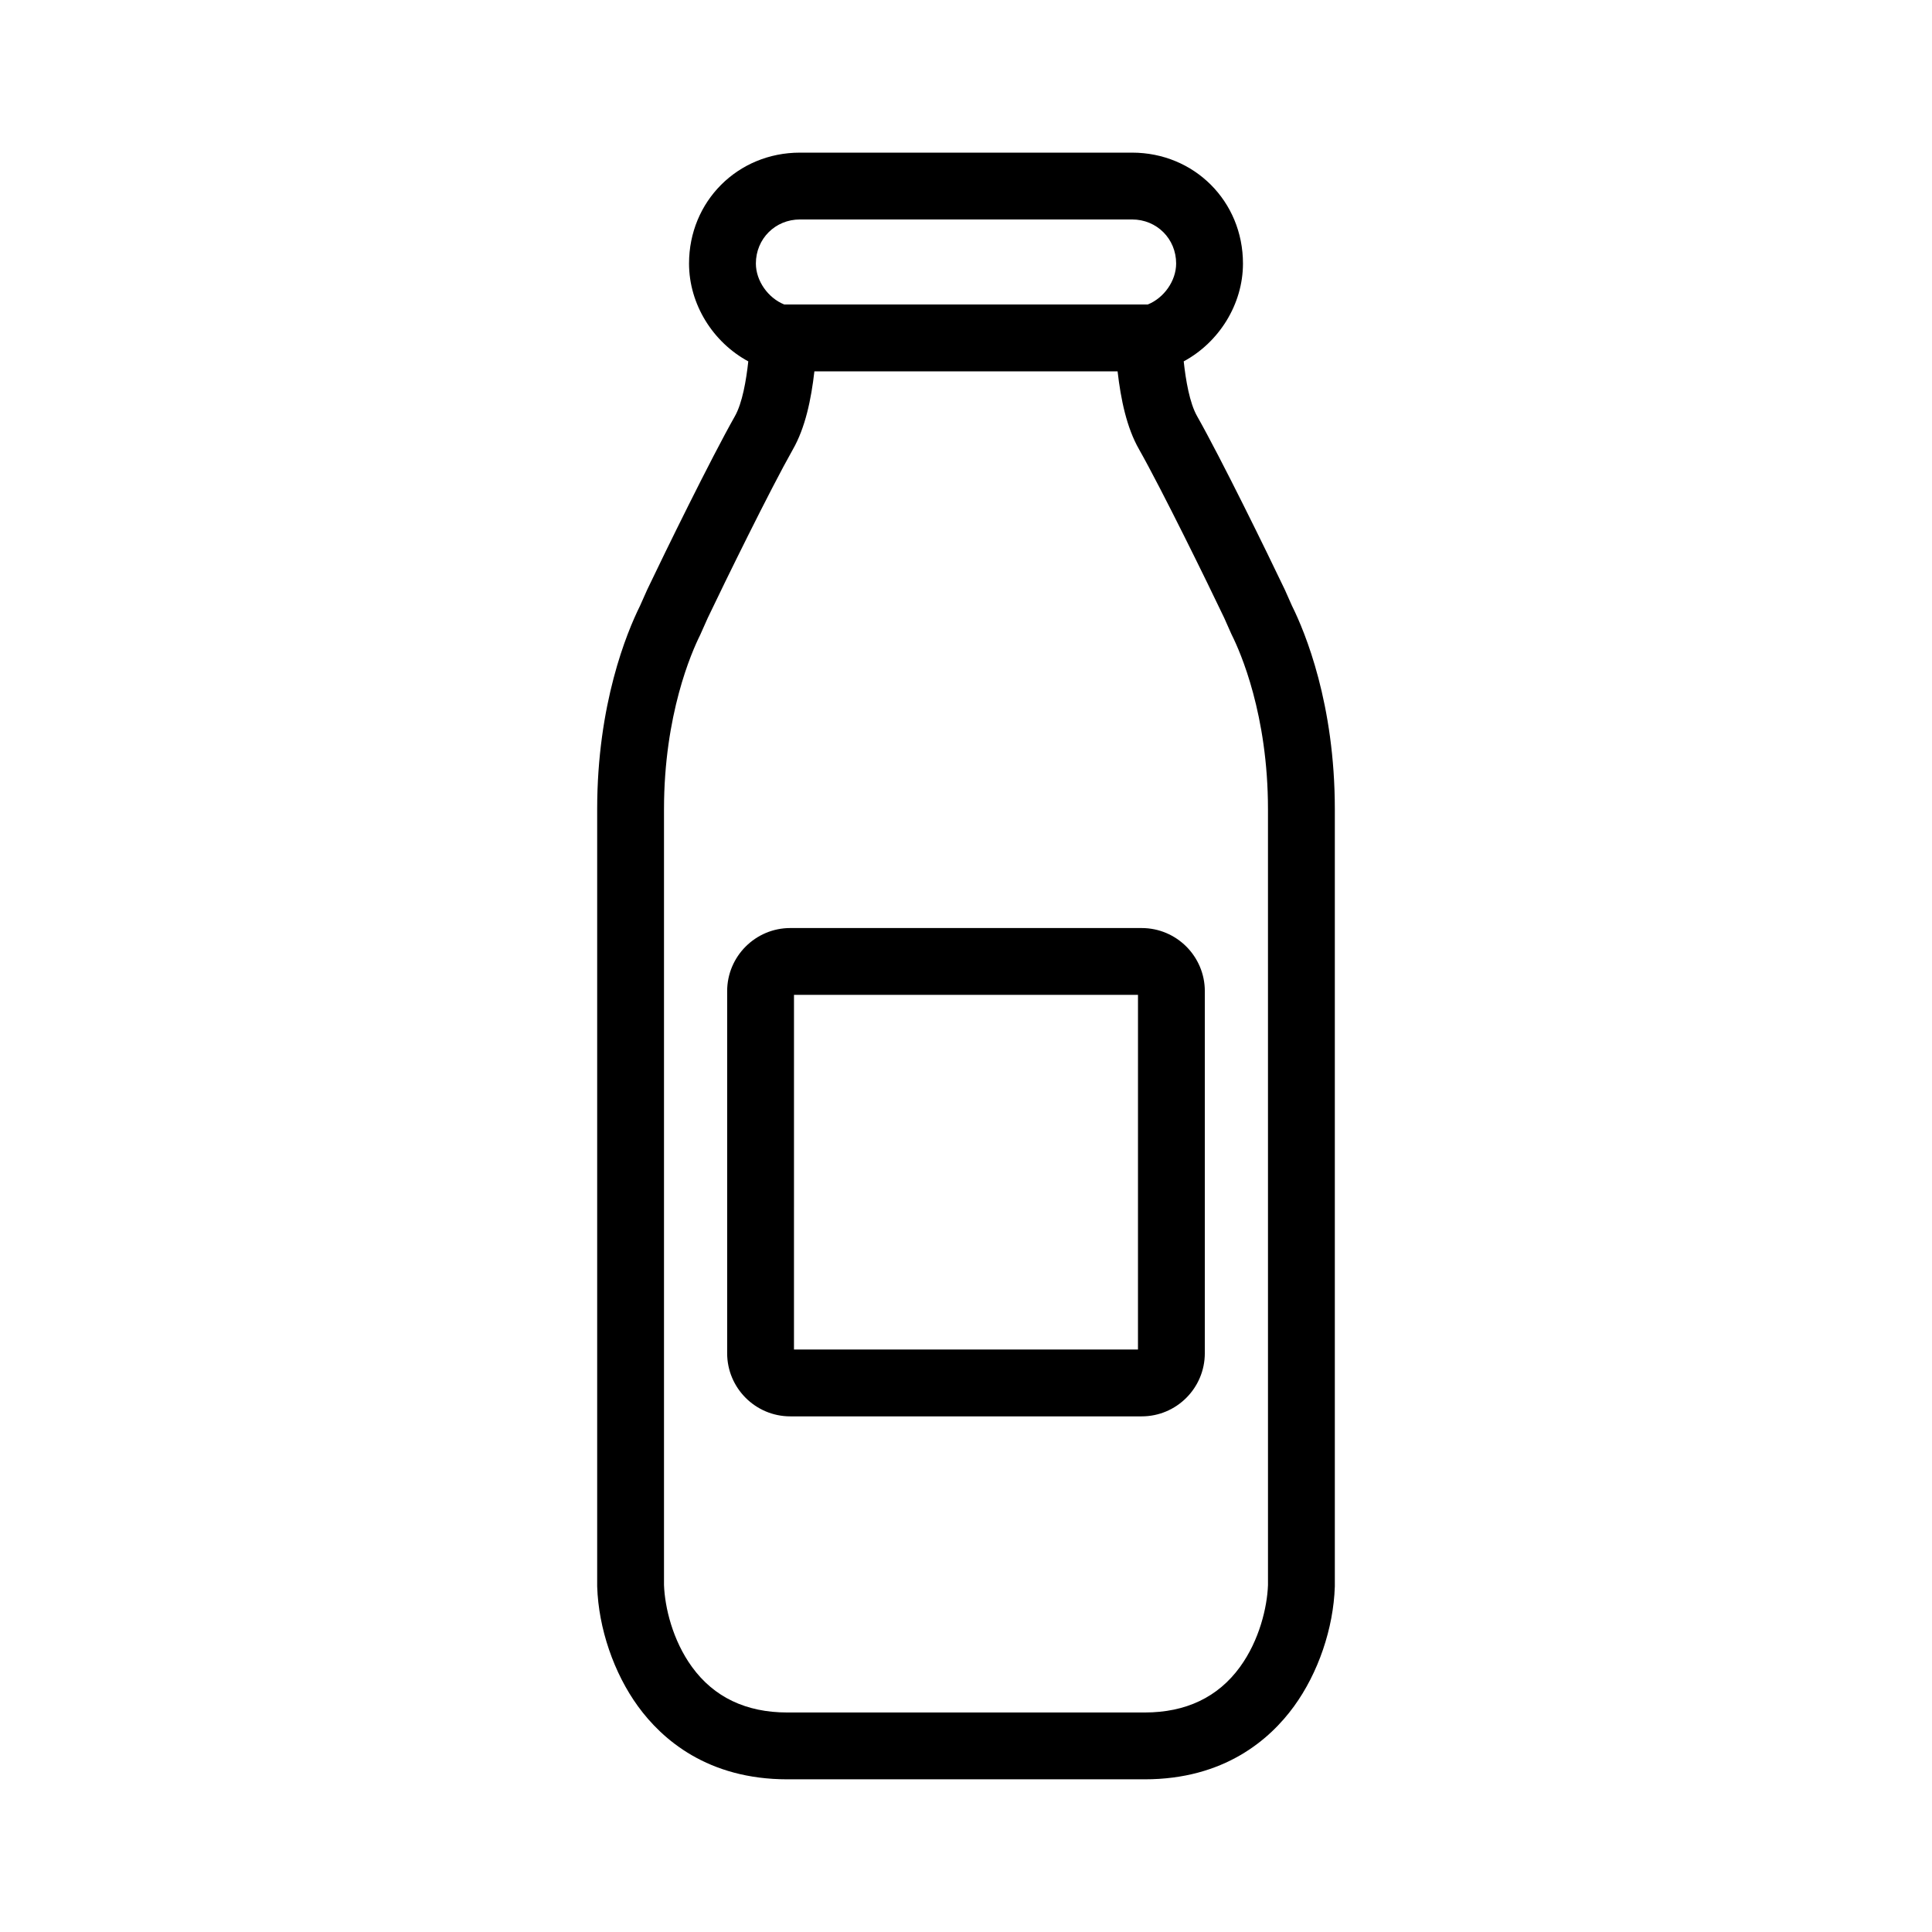<?xml version="1.0" encoding="UTF-8"?>
<!-- Uploaded to: ICON Repo, www.iconrepo.com, Generator: ICON Repo Mixer Tools -->
<svg fill="#000000" width="800px" height="800px" version="1.1" viewBox="144 144 512 512" xmlns="http://www.w3.org/2000/svg">
 <g>
  <path d="m486.4 304.57-1.828-4.117-0.098-0.211c-4.793-10.059-16.766-34.512-23.219-45.934-2-3.496-3.016-9.562-3.559-14.539 9.324-5.031 15.703-15.09 15.703-25.934 0-16.477-12.906-29.383-29.383-29.383h-88.031c-16.477 0-29.383 12.906-29.383 29.383 0 10.844 6.379 20.902 15.703 25.934-0.547 4.984-1.566 11.055-3.578 14.578-6.434 11.387-18.406 35.84-23.199 45.898l-1.926 4.328c-3.488 7.031-11.344 25.977-11.344 53.895v205.73l0.004 0.285c0.355 11.043 4.402 22.898 10.82 31.719 6.422 8.82 18.496 19.336 39.559 19.336h94.719c21.062 0 33.141-10.516 39.559-19.336 6.418-8.82 10.465-20.676 10.82-31.719l0.004-0.145v-205.88c0-27.918-7.856-46.863-11.344-53.895zm-130.41-102.41h88.031c6.543 0 11.668 5.125 11.668 11.668 0 4.621-3.246 9.152-7.519 10.863h-96.336c-4.269-1.711-7.519-6.246-7.519-10.863 0.004-6.539 5.129-11.668 11.676-11.668zm124.04 361.89c-0.215 5.891-2.277 14.648-7.434 21.73-5.82 7.996-14.309 12.047-25.238 12.047h-94.719c-10.93 0-19.422-4.055-25.238-12.047-5.156-7.082-7.219-15.84-7.434-21.73v-205.58c0-25.082 7.324-41.672 9.566-46.16l2.031-4.555c4.555-9.555 16.457-33.863 22.559-44.66 3.293-5.762 4.848-13.25 5.699-20.688h80.348c0.852 7.438 2.402 14.914 5.68 20.652 6.121 10.832 18.023 35.141 22.578 44.695l1.859 4.188 0.172 0.367c2.246 4.488 9.566 21.078 9.566 46.16z"/>
  <path d="m446.56 389.94h-93.129c-9.223 0-16.727 7.504-16.727 16.727v95.957c0 9.223 7.504 16.727 16.727 16.727h93.129c9.223 0 16.727-7.504 16.727-16.727l0.004-95.953c0-9.227-7.504-16.73-16.73-16.73zm-0.984 111.7h-91.164l0.004-93.988h91.164z"/>
 </g>
</svg>